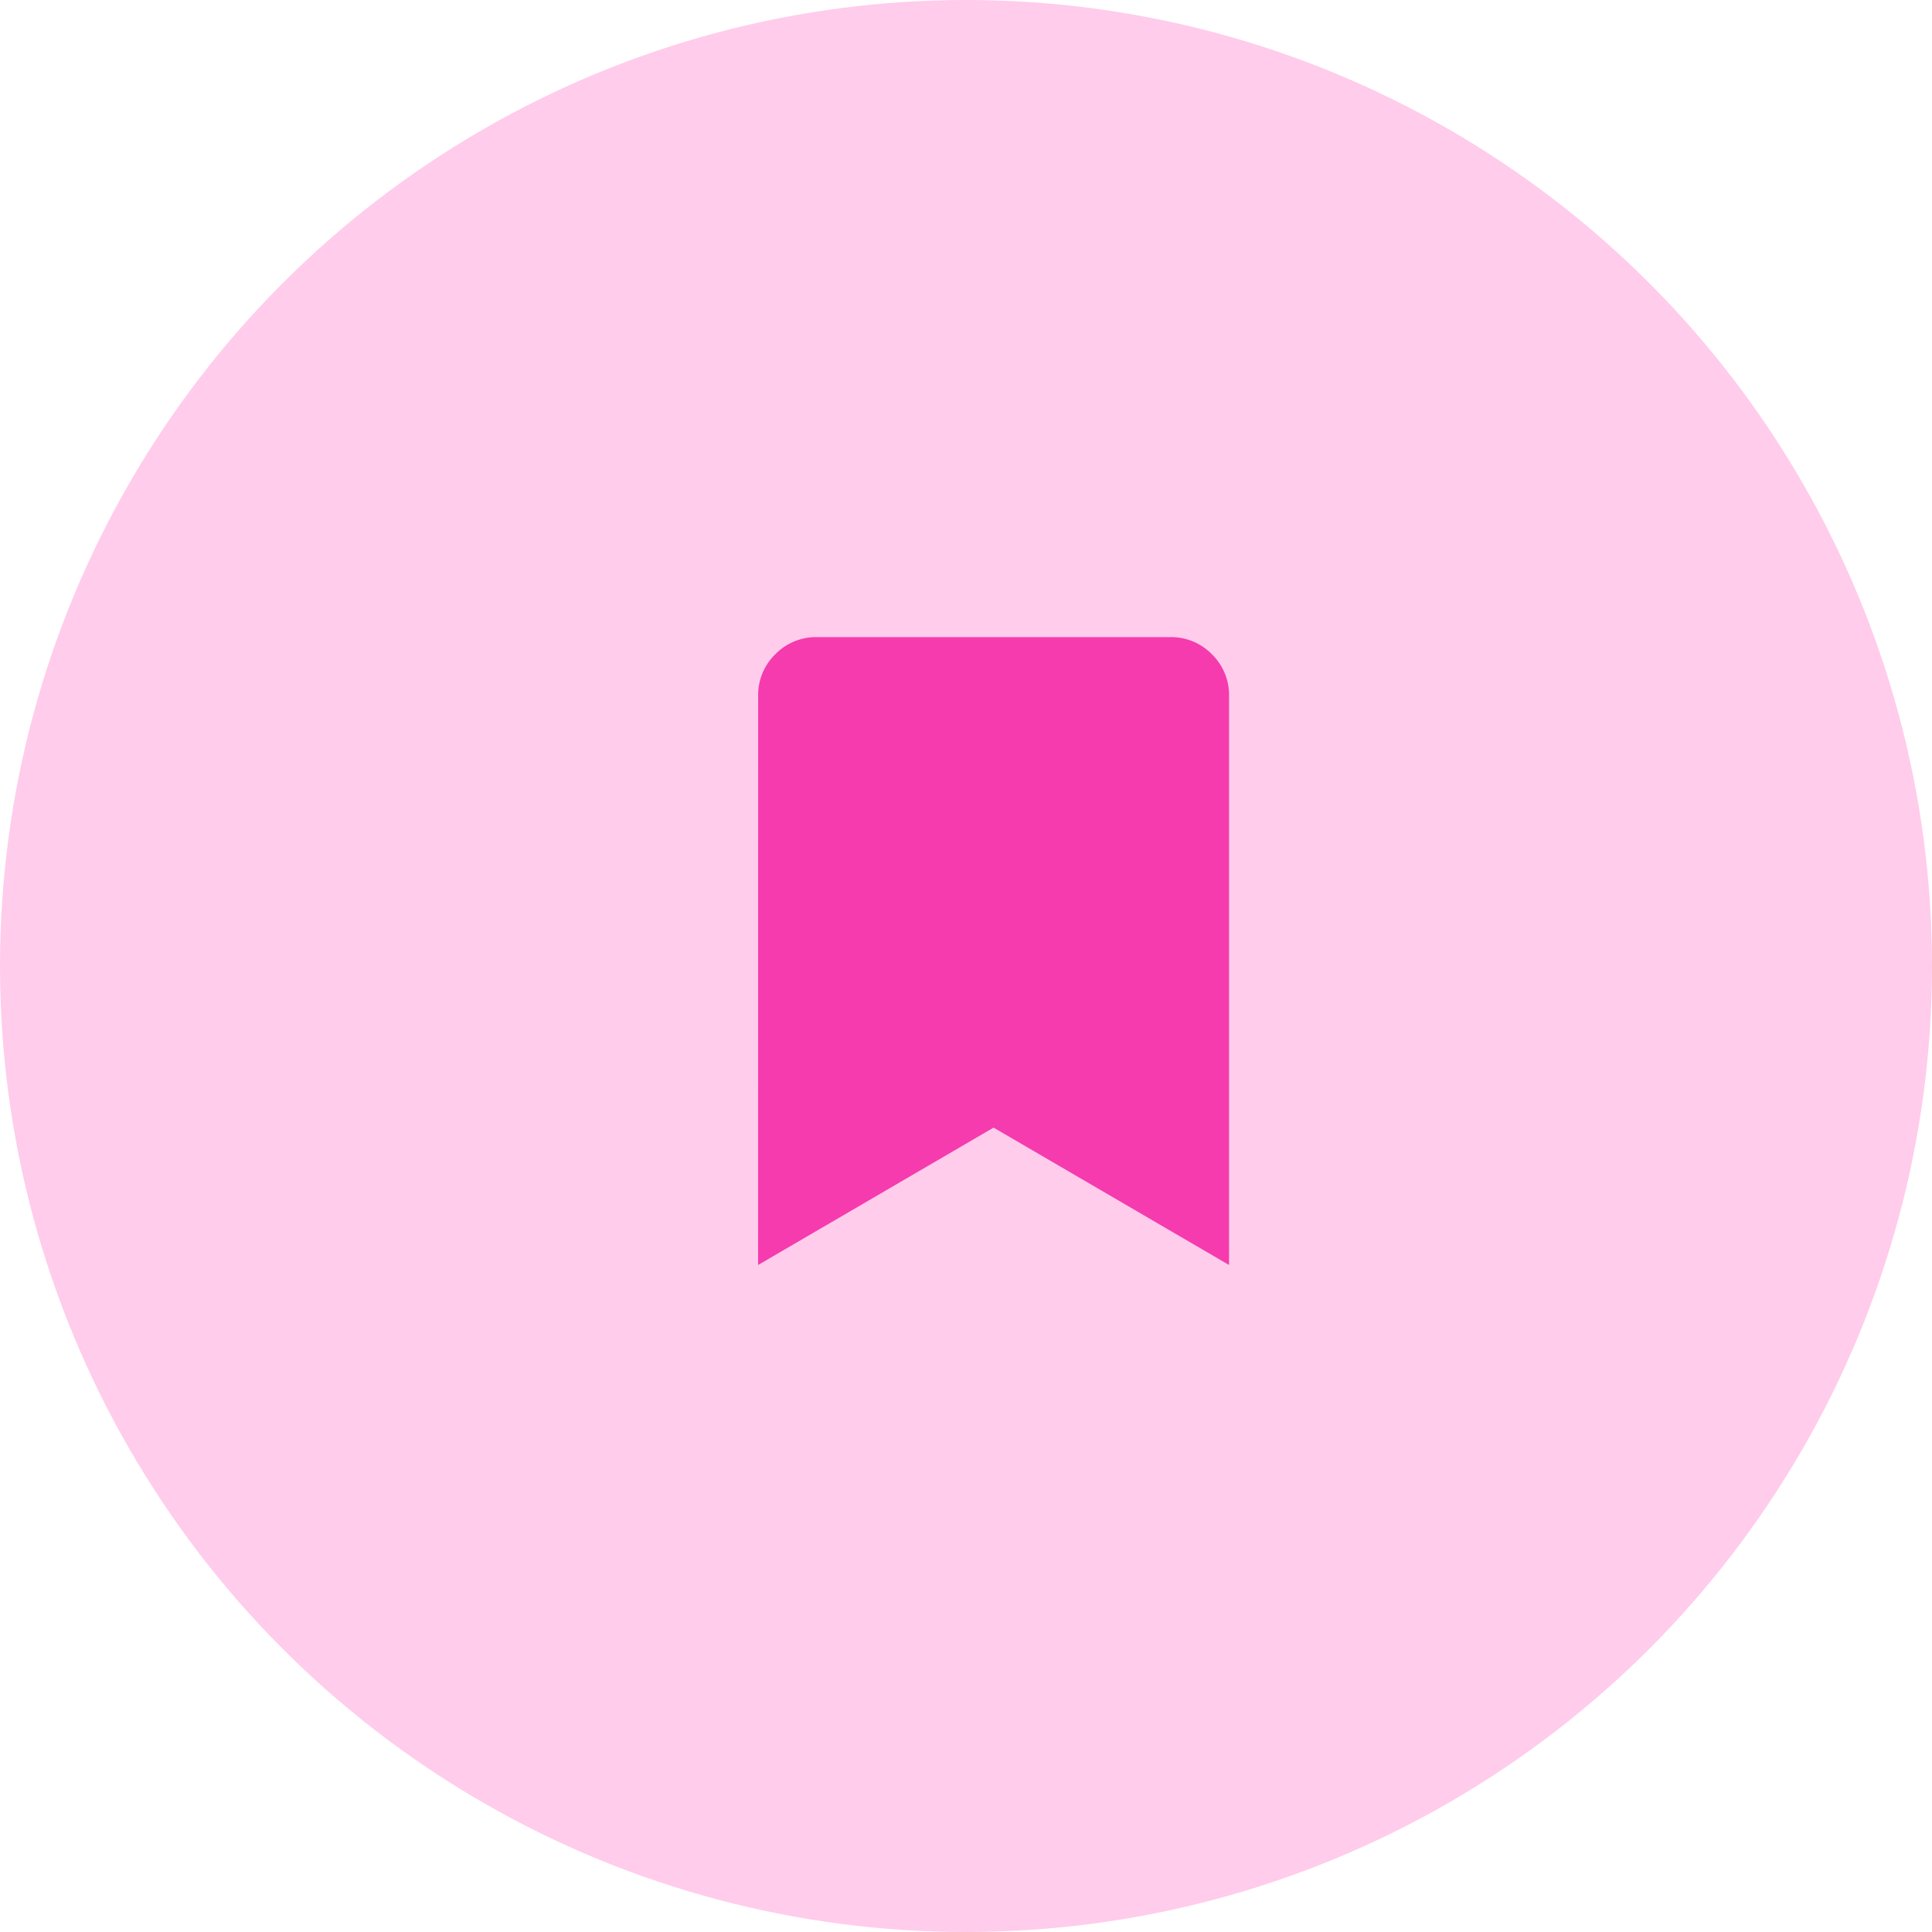 <?xml version="1.0" encoding="utf-8"?>
<svg xmlns="http://www.w3.org/2000/svg" width="40" height="40" viewBox="0 0 40 40"><g transform="translate(-1498 -57)"><circle cx="20" cy="20" r="20" transform="translate(1498 57)" fill="#ffcceb"/><path d="M-4.875,1.625,0-1.219,4.875,1.625V-10.156a1.175,1.175,0,0,0-.355-.863,1.175,1.175,0,0,0-.863-.355H-3.656a1.175,1.175,0,0,0-.863.355,1.175,1.175,0,0,0-.355.863Z" transform="translate(1518.571 81.565)" fill="#f53bad"/></g></svg>